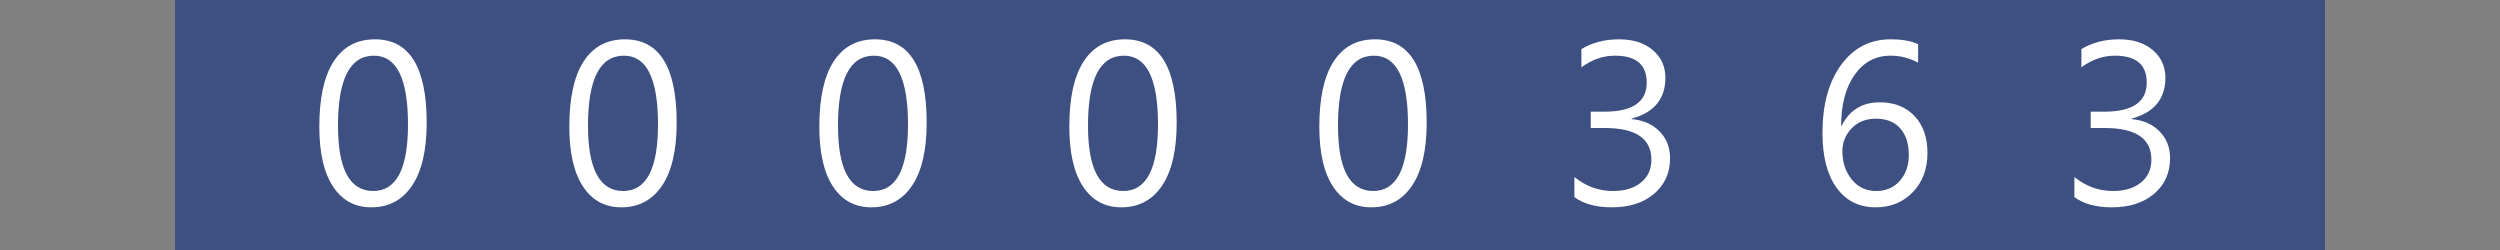 <?xml version="1.0"?>
<!DOCTYPE svg PUBLIC "-//W3C//DTD SVG 1.1//EN" "http://www.w3.org/Graphics/SVG/1.1/DTD/svg11.dtd">
<svg xmlns="http://www.w3.org/2000/svg" version="1.1" baseProfile="full" width="100" height="10" viewBox="0 0 100 10" enableBackground="0 0 100 10">
  <rect x="0" y="0" width="100" height="10" fill="#808080" stroke="none"/>
  <g>
	<rect x="7" y="0" fill="#3e5082" width="3" height="10"/>
</g>
  <g id="right">
	<rect x="90" y="0" fill="#3e5082" width="3" height="10"/>
</g>
  <g>
	<rect x="10" y="0" fill="#3e5082" width="10" height="10"/>
	<path fill="#FFFFFF" d="M 14.851,8.293C 14.198,8.293 13.688,8.017 13.322,7.464C 12.956,6.91 12.773,6.111 12.773,5.065C 12.773,3.916 12.964,3.047 13.346,2.458C 13.727,1.868 14.278,1.573 14.999,1.573C 16.377,1.573 17.067,2.684 17.067,4.906C 17.067,6.006 16.872,6.846 16.483,7.425C 16.093,8.004 15.55,8.293 14.851,8.293 Z M 14.958,2.227C 13.999,2.227 13.52,3.16 13.52,5.025C 13.52,6.768 13.99,7.64 14.929,7.64C 15.856,7.64 16.32,6.753 16.32,4.98C 16.32,3.144 15.866,2.227 14.958,2.227 Z "/>
</g>
  <g>
	<rect x="20" y="0" fill="#3e5082" width="10" height="10"/>
	<path fill="#FFFFFF" d="M 24.852,8.293C 24.198,8.293 23.688,8.017 23.322,7.464C 22.956,6.91 22.773,6.111 22.773,5.065C 22.773,3.916 22.964,3.047 23.346,2.458C 23.727,1.868 24.278,1.573 24.999,1.573C 26.377,1.573 27.067,2.684 27.067,4.906C 27.067,6.006 26.872,6.846 26.483,7.425C 26.093,8.004 25.549,8.293 24.852,8.293 Z M 24.958,2.227C 23.999,2.227 23.52,3.16 23.52,5.025C 23.52,6.768 23.99,7.64 24.929,7.64C 25.856,7.64 26.32,6.753 26.32,4.98C 26.32,3.144 25.866,2.227 24.958,2.227 Z "/>
</g>
  <g>
	<rect x="30" y="0" fill="#3e5082" width="10" height="10"/>
	<path fill="#FFFFFF" d="M 34.852,8.293C 34.198,8.293 33.688,8.017 33.322,7.464C 32.956,6.91 32.773,6.111 32.773,5.065C 32.773,3.916 32.964,3.047 33.346,2.458C 33.727,1.868 34.278,1.573 34.999,1.573C 36.377,1.573 37.067,2.684 37.067,4.906C 37.067,6.006 36.872,6.846 36.483,7.425C 36.093,8.004 35.55,8.293 34.852,8.293 Z M 34.958,2.227C 33.999,2.227 33.52,3.16 33.52,5.025C 33.52,6.768 33.99,7.64 34.929,7.64C 35.856,7.64 36.32,6.753 36.32,4.98C 36.32,3.144 35.866,2.227 34.958,2.227 Z "/>
</g>
  <g>
	<rect x="40" y="0" fill="#3e5082" width="10" height="10"/>
	<path fill="#FFFFFF" d="M 44.852,8.293C 44.198,8.293 43.688,8.017 43.322,7.464C 42.956,6.91 42.773,6.111 42.773,5.065C 42.773,3.916 42.964,3.047 43.346,2.458C 43.727,1.868 44.278,1.573 44.999,1.573C 46.377,1.573 47.067,2.684 47.067,4.906C 47.067,6.006 46.872,6.846 46.483,7.425C 46.093,8.004 45.55,8.293 44.852,8.293 Z M 44.958,2.227C 43.999,2.227 43.52,3.16 43.52,5.025C 43.52,6.768 43.99,7.64 44.929,7.64C 45.856,7.64 46.32,6.753 46.32,4.98C 46.32,3.144 45.866,2.227 44.958,2.227 Z "/>
</g>
  <g>
	<rect x="50" y="0" fill="#3e5082" width="10" height="10"/>
	<path fill="#FFFFFF" d="M 54.852,8.293C 54.198,8.293 53.688,8.017 53.322,7.464C 52.956,6.91 52.773,6.111 52.773,5.065C 52.773,3.916 52.964,3.047 53.346,2.458C 53.727,1.868 54.278,1.573 54.999,1.573C 56.377,1.573 57.067,2.684 57.067,4.906C 57.067,6.006 56.872,6.846 56.483,7.425C 56.093,8.004 55.55,8.293 54.852,8.293 Z M 54.958,2.227C 53.999,2.227 53.52,3.16 53.52,5.025C 53.52,6.768 53.99,7.64 54.929,7.64C 55.856,7.64 56.32,6.753 56.32,4.98C 56.32,3.144 55.866,2.227 54.958,2.227 Z "/>
</g>
  <g>
	<rect x="60" y="0" fill="#3e5082" width="10" height="10"/>
	<path fill="#FFFFFF" d="M 62.976,7.886L 62.976,7.08C 63.433,7.453 63.949,7.64 64.523,7.64C 64.989,7.64 65.361,7.527 65.639,7.301C 65.917,7.075 66.056,6.771 66.056,6.389C 66.056,5.543 65.433,5.12 64.186,5.12L 63.629,5.12L 63.629,4.467L 64.17,4.467C 65.303,4.467 65.869,4.079 65.869,3.303C 65.869,2.585 65.445,2.227 64.596,2.227C 64.123,2.227 63.676,2.382 63.256,2.693L 63.256,1.964C 63.683,1.704 64.187,1.573 64.768,1.573C 65.328,1.573 65.776,1.717 66.112,2.004C 66.448,2.292 66.616,2.66 66.616,3.109C 66.616,3.957 66.165,4.502 65.264,4.744L 65.264,4.763C 65.735,4.808 66.109,4.974 66.386,5.259C 66.664,5.543 66.803,5.899 66.803,6.326C 66.803,6.915 66.59,7.39 66.163,7.752C 65.737,8.113 65.175,8.293 64.477,8.293C 63.849,8.293 63.348,8.158 62.976,7.886 Z "/>
</g>
  <g>
	<rect x="70" y="0" fill="#3e5082" width="10" height="10"/>
	<path fill="#FFFFFF" d="M 76.725,1.769L 76.725,2.507C 76.377,2.32 76.01,2.227 75.623,2.227C 75.024,2.227 74.545,2.482 74.185,2.992C 73.825,3.501 73.645,4.184 73.645,5.038L 73.664,5.038C 73.974,4.408 74.483,4.093 75.191,4.093C 75.775,4.093 76.238,4.277 76.582,4.643C 76.927,5.01 77.099,5.5 77.099,6.113C 77.099,6.755 76.904,7.279 76.514,7.684C 76.124,8.09 75.628,8.293 75.026,8.293C 74.363,8.293 73.843,8.033 73.465,7.513C 73.088,6.993 72.899,6.263 72.899,5.323C 72.899,4.183 73.148,3.274 73.646,2.593C 74.144,1.913 74.802,1.573 75.62,1.573C 76.085,1.573 76.453,1.638 76.725,1.769 Z M 75.04,4.747C 74.64,4.747 74.316,4.875 74.067,5.133C 73.819,5.391 73.695,5.695 73.695,6.045C 73.695,6.485 73.818,6.861 74.065,7.173C 74.312,7.484 74.64,7.64 75.05,7.64C 75.44,7.64 75.754,7.504 75.993,7.233C 76.232,6.962 76.352,6.618 76.352,6.202C 76.352,5.747 76.237,5.391 76.008,5.133C 75.778,4.875 75.456,4.747 75.04,4.747 Z "/>
</g>
  <g>
	<rect x="80" y="0" fill="#3e5082" width="10" height="10"/>
	<path fill="#FFFFFF" d="M 82.976,7.886L 82.976,7.08C 83.433,7.453 83.949,7.64 84.523,7.64C 84.989,7.64 85.361,7.527 85.639,7.301C 85.917,7.075 86.056,6.771 86.056,6.389C 86.056,5.543 85.433,5.12 84.186,5.12L 83.629,5.12L 83.629,4.467L 84.17,4.467C 85.303,4.467 85.869,4.079 85.869,3.303C 85.869,2.585 85.445,2.227 84.596,2.227C 84.123,2.227 83.676,2.382 83.256,2.693L 83.256,1.964C 83.683,1.704 84.187,1.573 84.768,1.573C 85.328,1.573 85.776,1.717 86.112,2.004C 86.448,2.292 86.616,2.66 86.616,3.109C 86.616,3.957 86.165,4.502 85.264,4.744L 85.264,4.763C 85.735,4.808 86.109,4.974 86.386,5.259C 86.664,5.543 86.803,5.899 86.803,6.326C 86.803,6.915 86.59,7.39 86.163,7.752C 85.737,8.113 85.175,8.293 84.477,8.293C 83.849,8.293 83.348,8.158 82.976,7.886 Z "/>
</g>
</svg>
